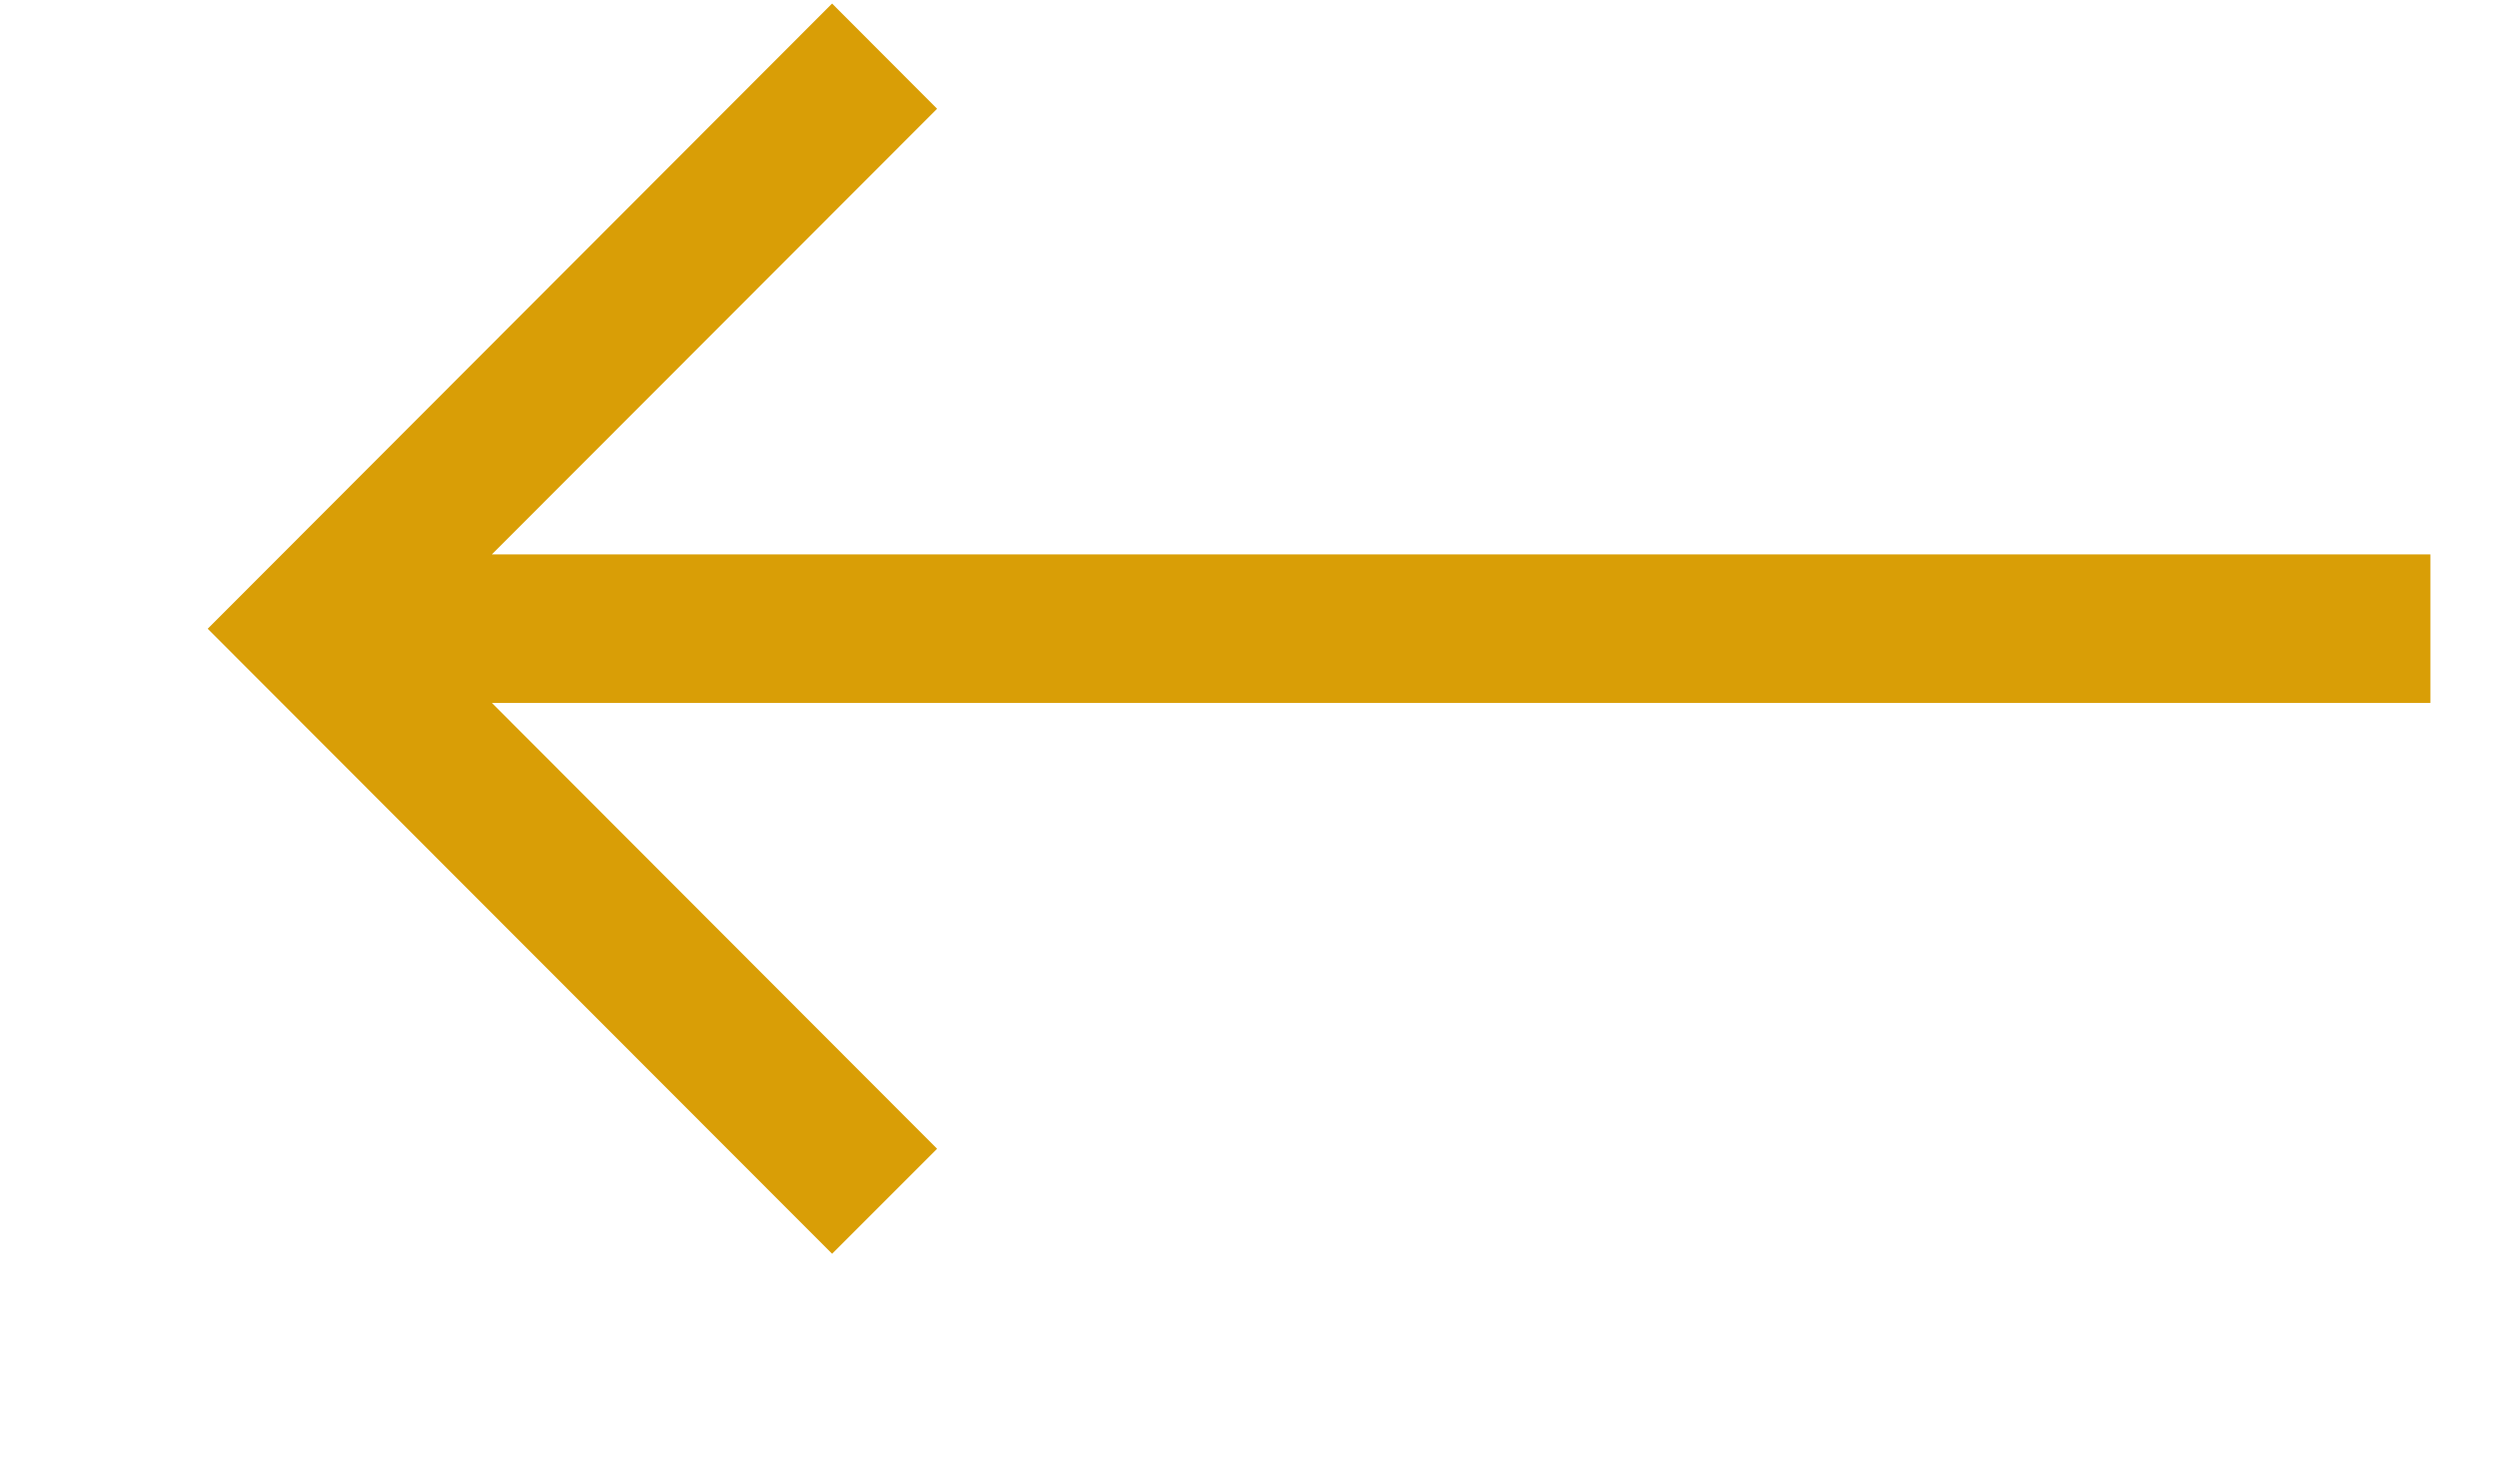 <svg width="12" height="7" viewBox="0 0 12 7" fill="none" xmlns="http://www.w3.org/2000/svg">
<path id="Vector" d="M3.994 0.017L0.997 3.018L3.994 6.018L4.498 5.514L2.361 3.374L11.666 3.374L11.666 2.661L2.361 2.661L4.498 0.522L3.994 0.017Z" fill="#D99E06"/>
</svg>
